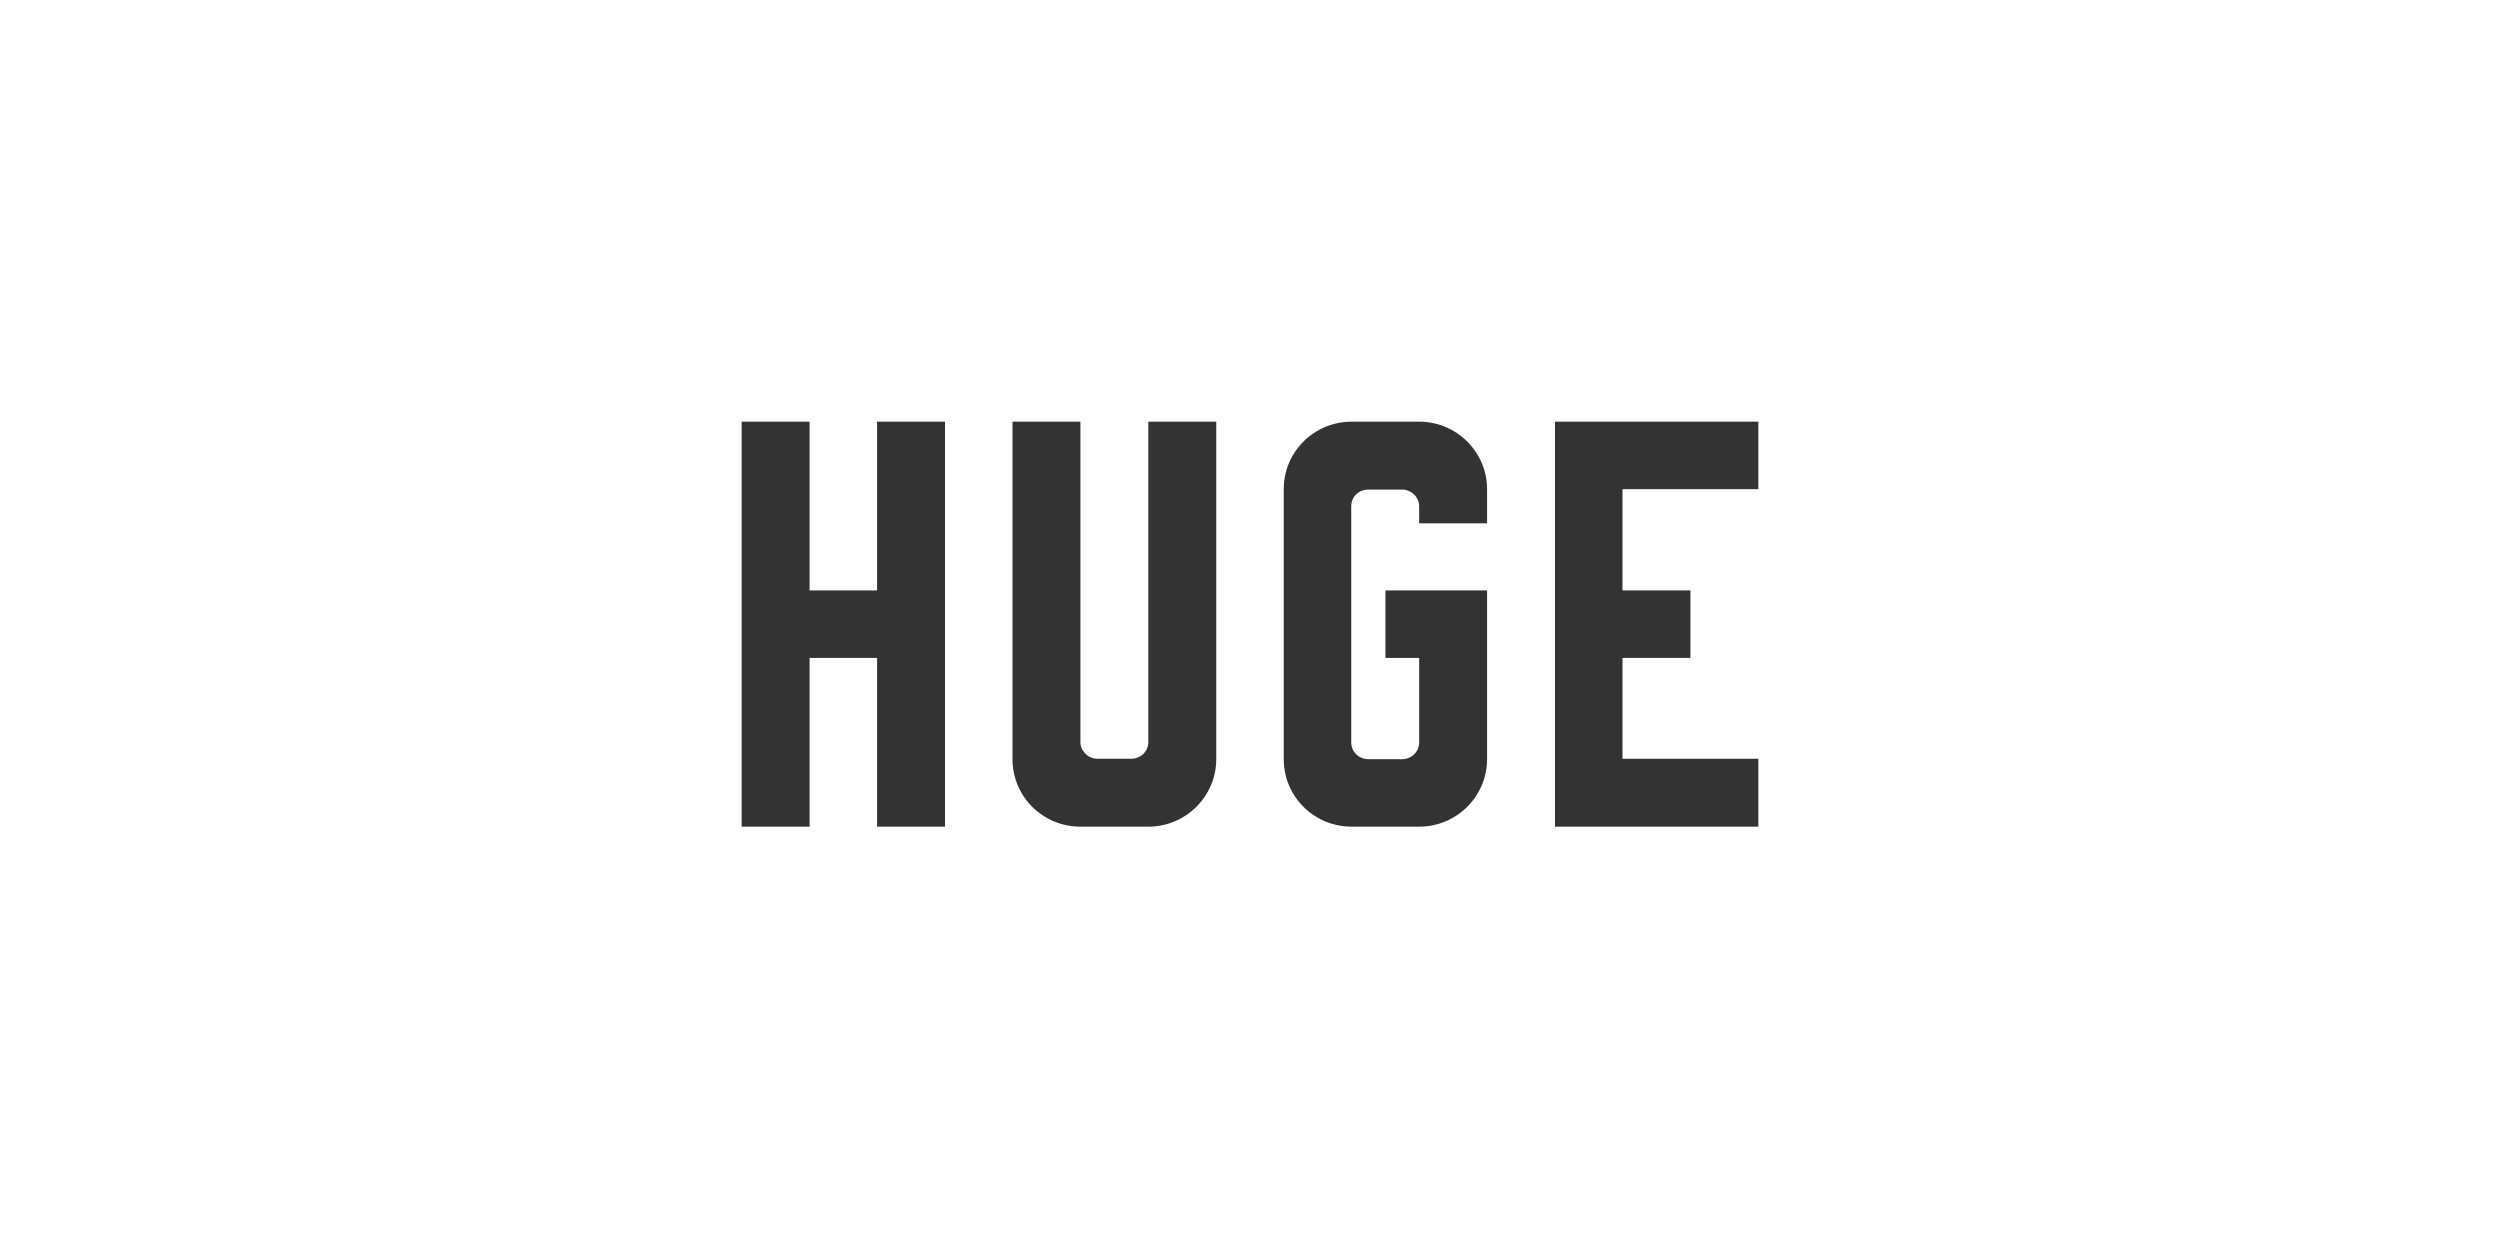 <?xml version="1.0" encoding="UTF-8"?>
<svg xmlns="http://www.w3.org/2000/svg" version="1.1" viewBox="0 0 600 300">
  <defs>
    <style>
      .cls-1 {
        fill: #333;
        fill-rule: evenodd;
      }
    </style>
  </defs>
  <!-- Generator: Adobe Illustrator 28.7.1, SVG Export Plug-In . SVG Version: 1.2.0 Build 142)  -->
  <g>
    <g id="Layer_1">
      <g id="Page-1">
        <g id="huge">
          <g id="Page-1-2" data-name="Page-1">
            <polygon id="Fill-1" class="cls-1" points="210.5 101.2 210.5 141.7 194.3 141.7 194.3 101.2 178 101.2 178 198.4 194.3 198.4 194.3 157.9 210.5 157.9 210.5 198.4 226.8 198.4 226.8 101.2 210.5 101.2"/>
            <path id="Fill-3" class="cls-1" d="M275.6,101.2v76.9c0,2.2-1.8,4-4.1,4h-8.1c-2.2,0-4.1-1.8-4.1-4v-76.9h-16.3v81c0,9,7.3,16.2,16.3,16.2h16.3c9,0,16.3-7.3,16.3-16.2v-81h-16.3Z"/>
            <polygon id="Fill-4" class="cls-1" points="422 117.4 422 101.2 389.4 101.2 373.2 101.2 373.2 198.4 389.4 198.4 422 198.4 422 182.1 389.4 182.1 389.4 157.9 405.7 157.9 405.7 141.7 389.4 141.7 389.4 117.4 422 117.4"/>
            <path id="Fill-5" class="cls-1" d="M356.9,125.5v-8.1c0-8.9-7.3-16.2-16.3-16.2h-16.2c-9,0-16.3,7.2-16.3,16.2v64.8c0,9,7.3,16.2,16.3,16.2h16.2c9,0,16.3-7.3,16.3-16.2v-40.5h-24.4v16.2h8.1v20.3c0,2.2-1.8,4-4.1,4h-8.1c-2.3,0-4.1-1.8-4.1-4v-56.7c0-2.3,1.8-4,4.1-4h8.1c2.2,0,4.1,1.8,4.1,4v4.1h16.3Z"/>
          </g>
        </g>
      </g>
    </g>
  </g>
</svg>